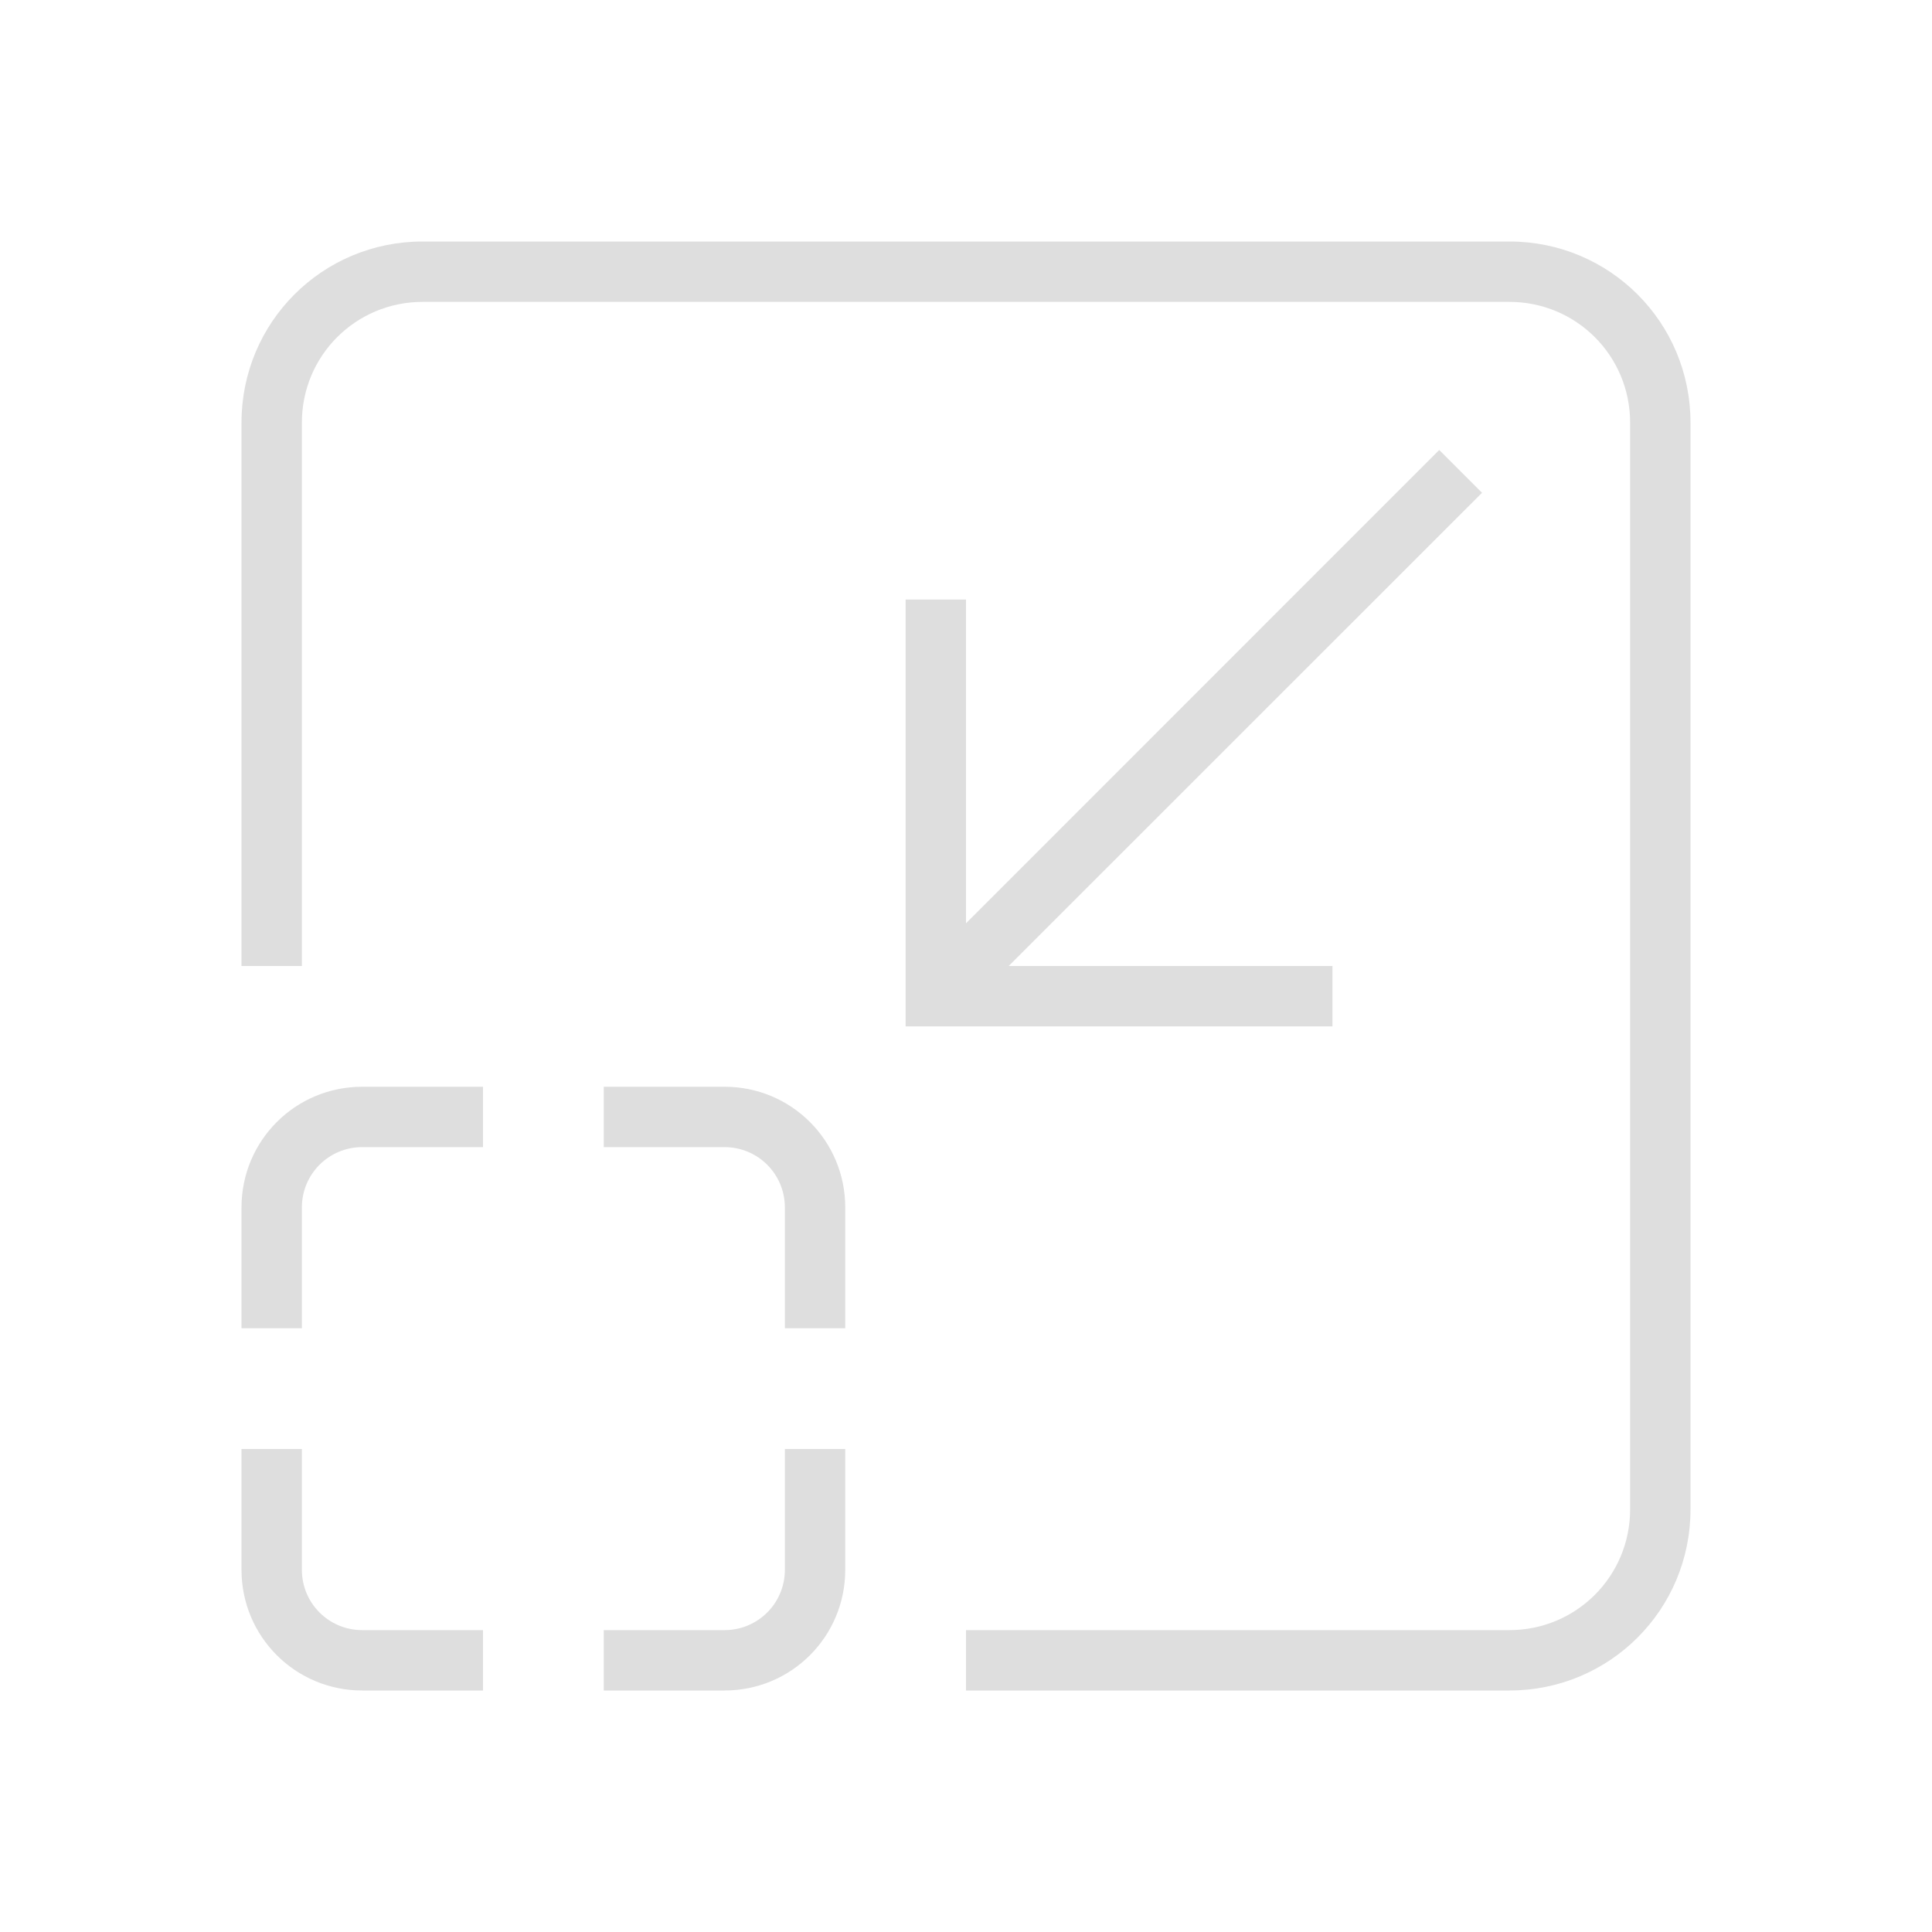 <svg version="1.1" viewBox="0 0 32 32" xmlns="http://www.w3.org/2000/svg">
 <defs>
  <style id="current-color-scheme" type="text/css">.ColorScheme-Text {
        color:#dedede;
      }</style>
 </defs>
 <path class="ColorScheme-Text" d="m23.838 7.453-7.838 7.84v-5.363h-1v7.07h7.07v-1h-5.363l7.84-7.838z" fill="currentColor"/>
 <path d="m7 4c-1.662 0-3 1.338-3 3v9h1v-9c0-1.108 0.892-2 2-2h18c1.108 0 2 0.892 2 2v18c0 1.108-0.892 2-2 2h-9v1h9c1.662 0 3-1.338 3-3v-18c0-1.662-1.338-3-3-3z" class="ColorScheme-Text" style="fill:currentColor"/>
 <path d="m6 18c-1.108 0-2 0.892-2 2v2h1v-2c0-0.554 0.446-1 1-1h2v-1h-2zm4 0v1h2c0.554 0 1 0.446 1 1v2h1v-2c0-1.108-0.892-2-2-2h-2zm-6 6v2c0 1.108 0.892 2 2 2h2v-1h-2c-0.554 0-1-0.446-1-1v-2h-1zm9 0v2c0 0.554-0.446 1-1 1h-2v1h2c1.108 0 2-0.892 2-2v-2h-1z" class="ColorScheme-Text" style="fill:currentColor"/>
</svg>
